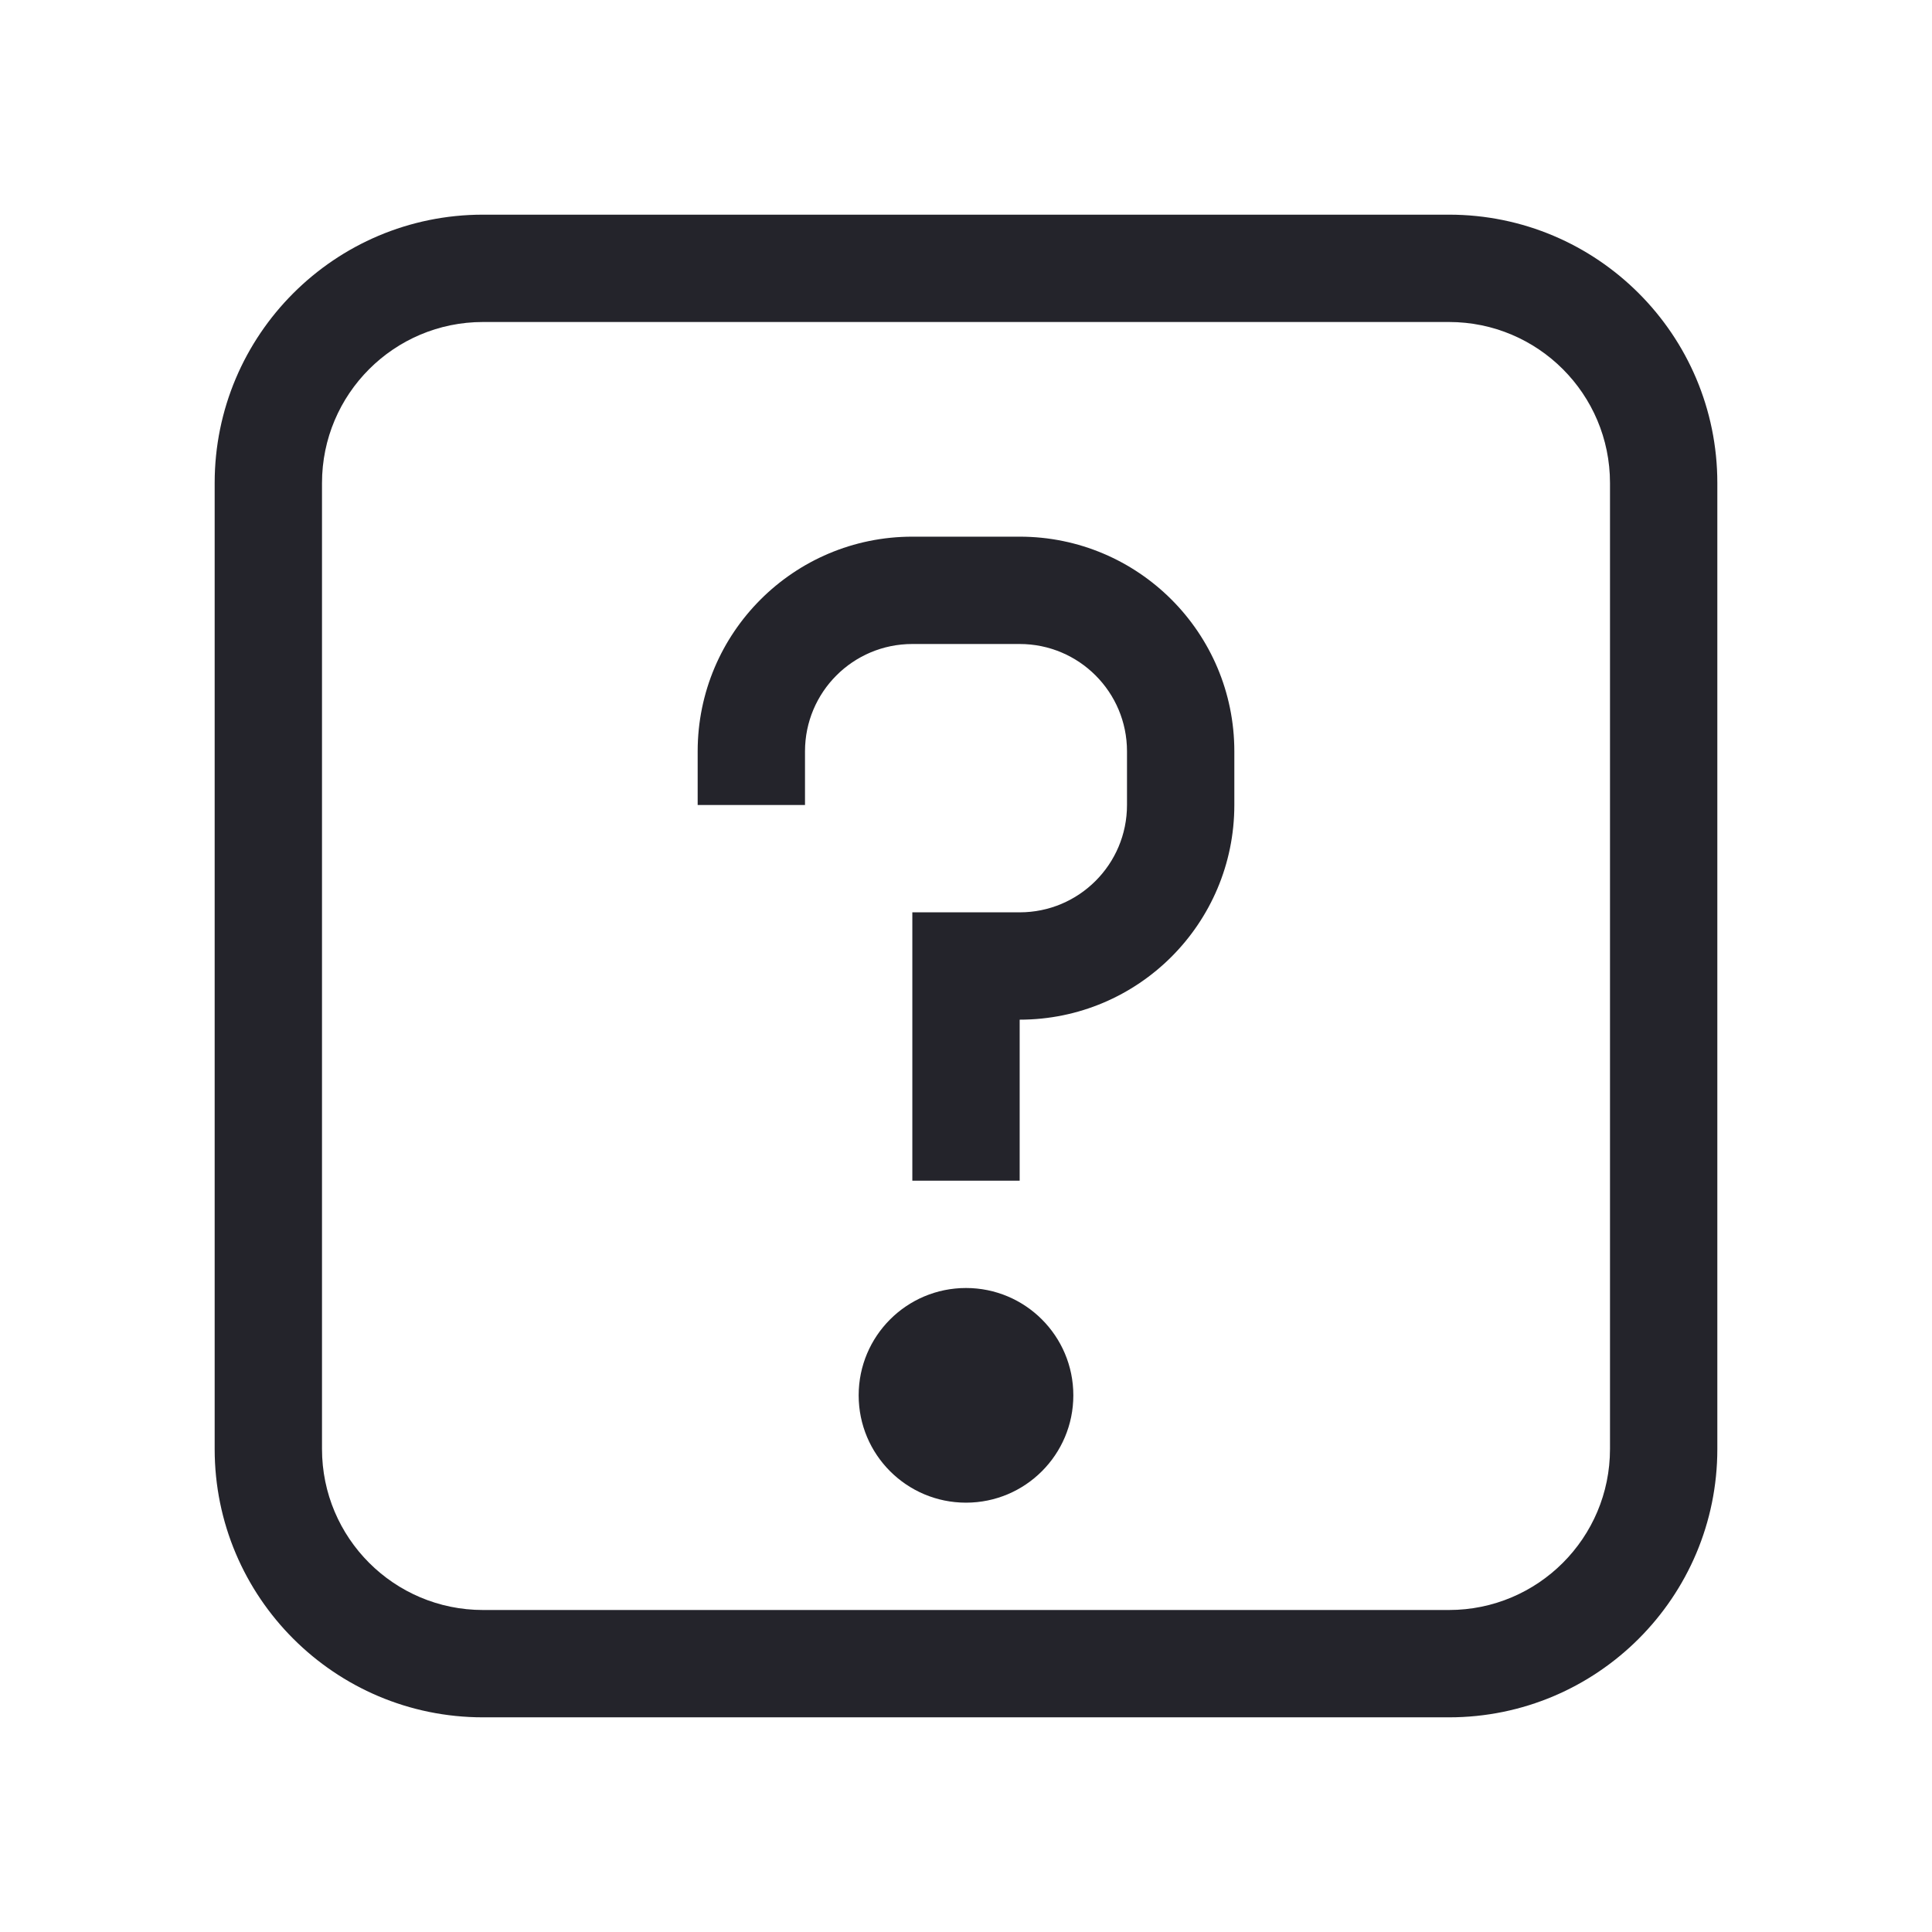 <svg width="36" height="36" viewBox="0 0 36 36" fill="none" xmlns="http://www.w3.org/2000/svg">
<path fill-rule="evenodd" clip-rule="evenodd" d="M4 9C4 6.239 6.239 4 9 4H27C29.761 4 32 6.239 32 9V27C32 29.761 29.761 32 27 32H9C6.239 32 4 29.761 4 27V9ZM9 6C7.343 6 6 7.343 6 9V27C6 28.657 7.343 30 9 30H27C28.657 30 30 28.657 30 27V9C30 7.343 28.657 6 27 6H9ZM13 14C13 11.791 14.791 10 17 10H19C21.209 10 23 11.791 23 14V15C23 17.209 21.209 19 19 19V22H17V17H19C20.105 17 21 16.105 21 15V14C21 12.895 20.105 12 19 12H17C15.895 12 15 12.895 15 14V15H13V14ZM16 26C16 24.895 16.895 24 18 24C19.105 24 20 24.895 20 26C20 27.105 19.105 28 18 28C16.895 28 16 27.105 16 26Z" fill="#24242B"/>
</svg>
